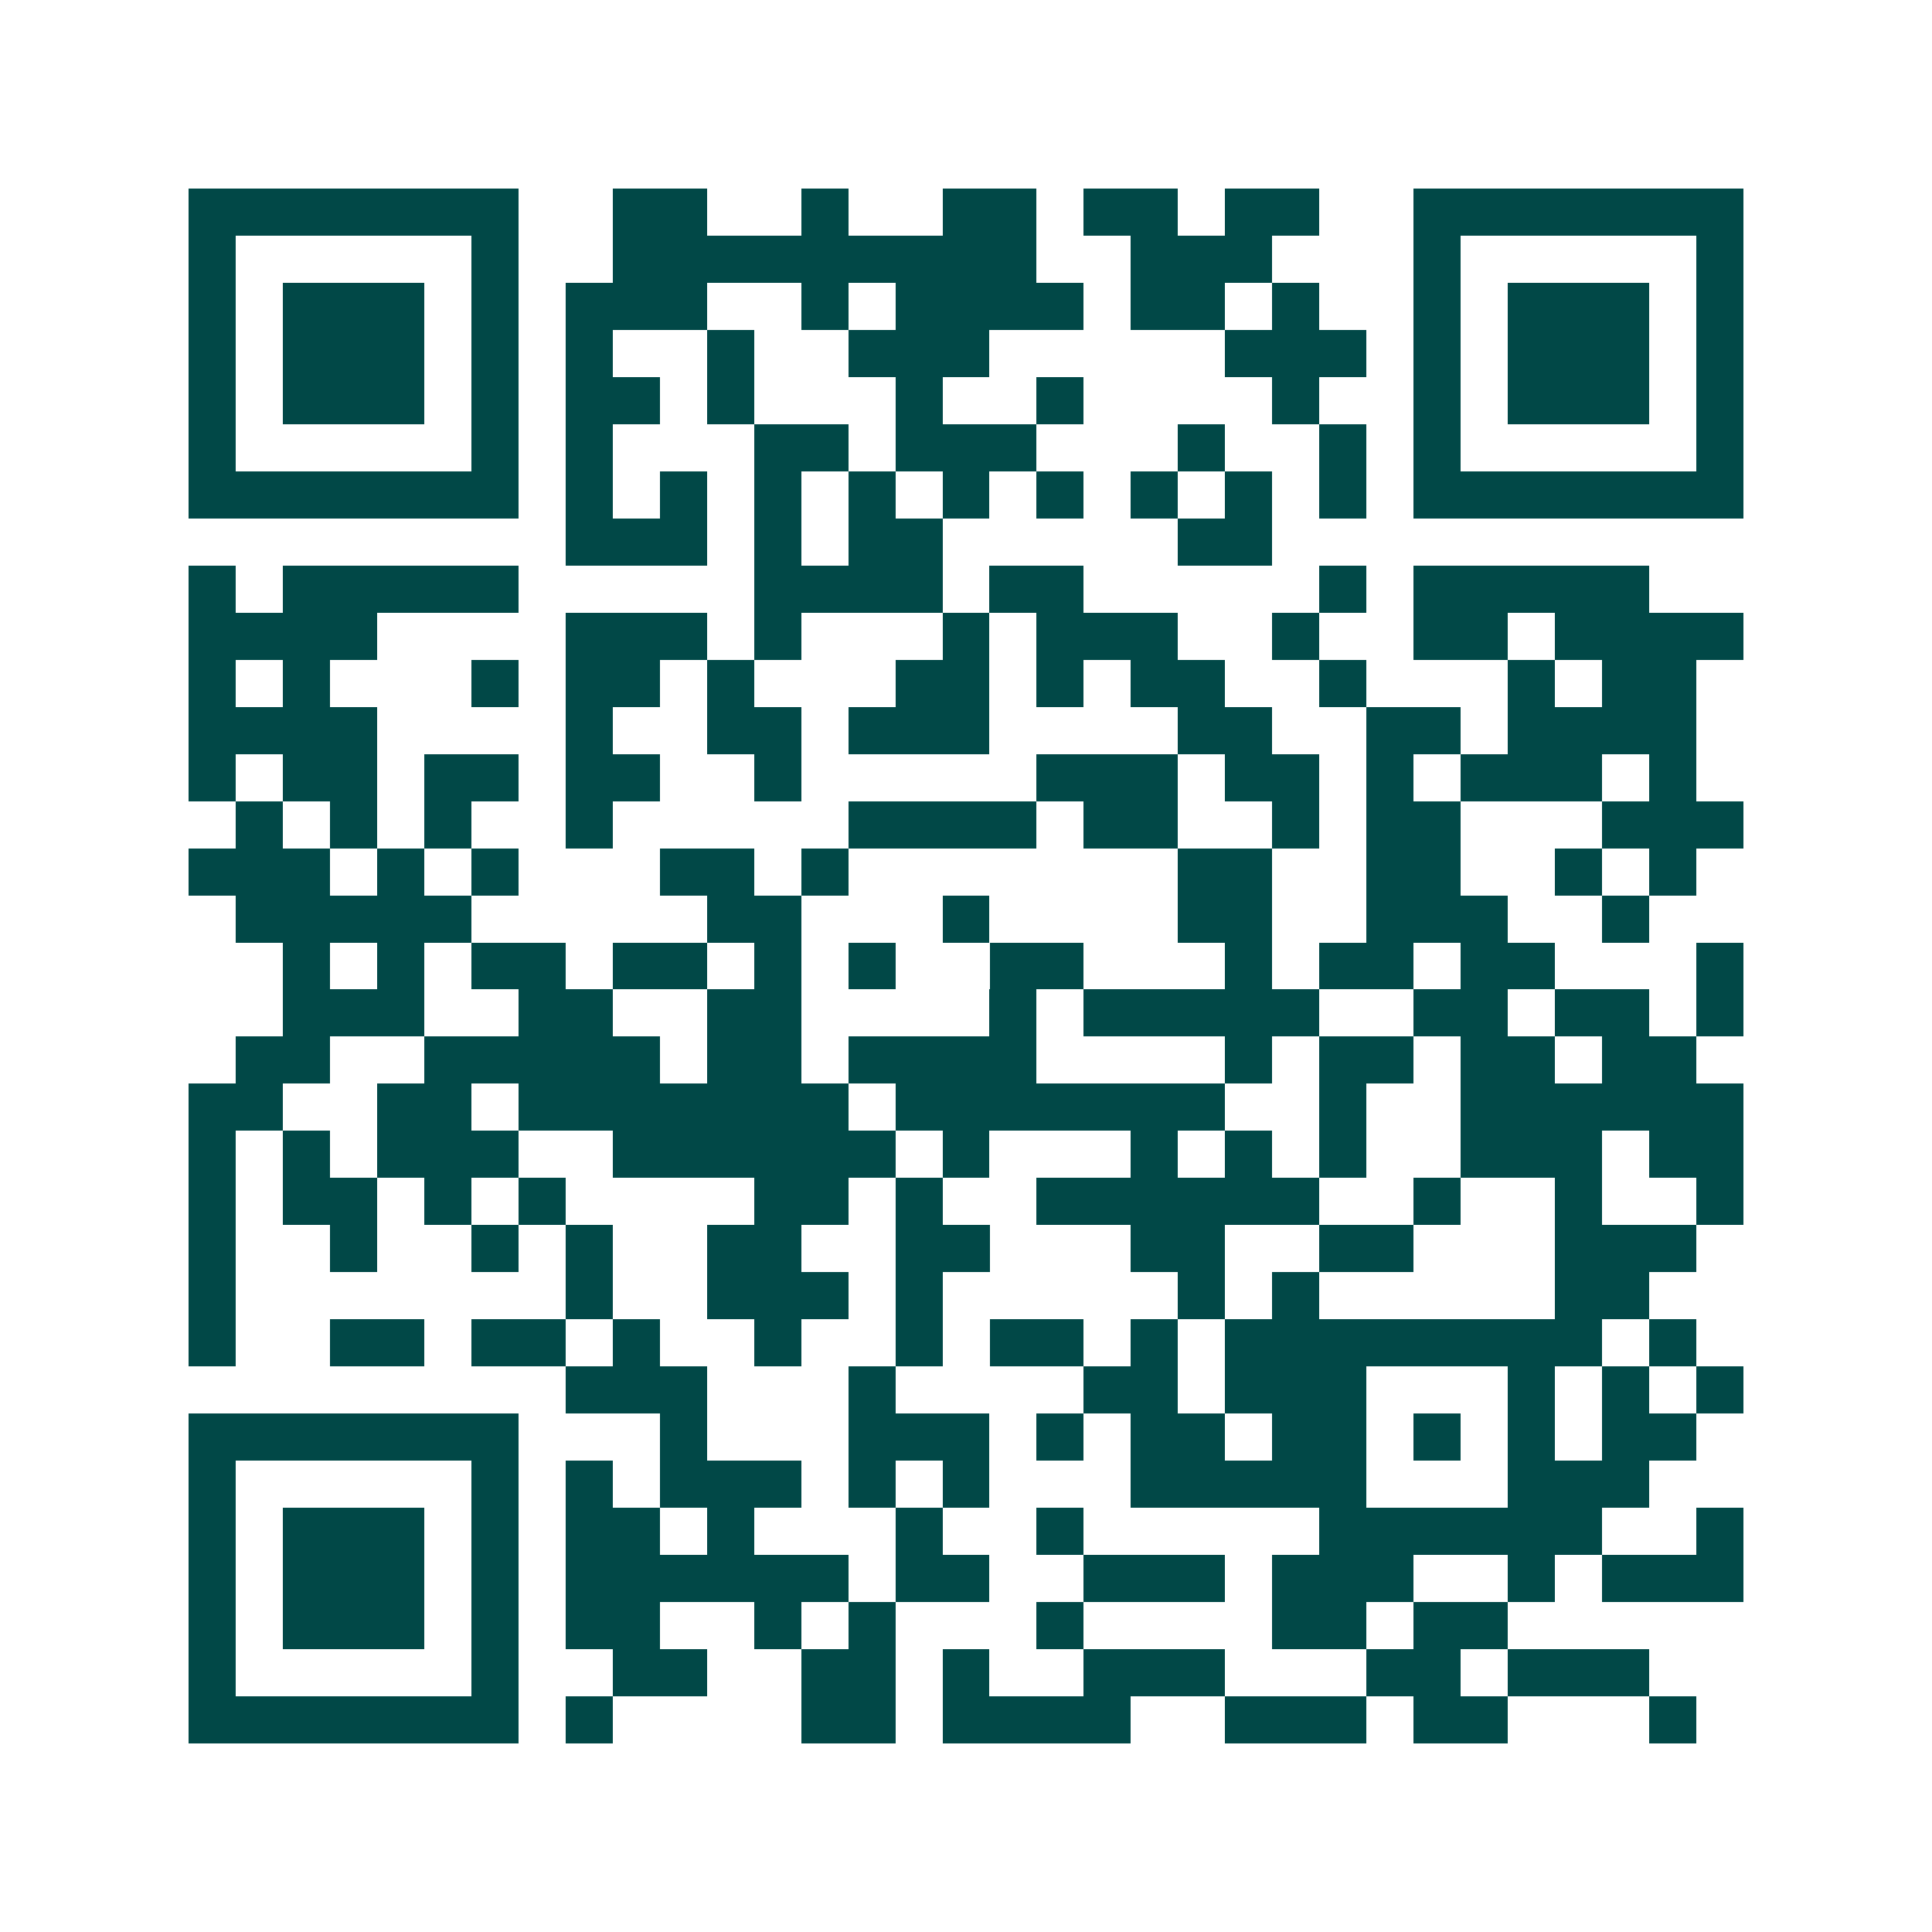 <svg xmlns="http://www.w3.org/2000/svg" width="200" height="200" viewBox="0 0 41 41" shape-rendering="crispEdges"><path fill="#ffffff" d="M0 0h41v41H0z"/><path stroke="#014847" d="M4 4.5h7m2 0h2m2 0h1m2 0h2m1 0h2m1 0h2m2 0h7M4 5.5h1m5 0h1m2 0h9m2 0h3m3 0h1m5 0h1M4 6.5h1m1 0h3m1 0h1m1 0h3m2 0h1m1 0h4m1 0h2m1 0h1m2 0h1m1 0h3m1 0h1M4 7.5h1m1 0h3m1 0h1m1 0h1m2 0h1m2 0h3m5 0h3m1 0h1m1 0h3m1 0h1M4 8.5h1m1 0h3m1 0h1m1 0h2m1 0h1m3 0h1m2 0h1m4 0h1m2 0h1m1 0h3m1 0h1M4 9.5h1m5 0h1m1 0h1m3 0h2m1 0h3m3 0h1m2 0h1m1 0h1m5 0h1M4 10.5h7m1 0h1m1 0h1m1 0h1m1 0h1m1 0h1m1 0h1m1 0h1m1 0h1m1 0h1m1 0h7M12 11.5h3m1 0h1m1 0h2m5 0h2M4 12.5h1m1 0h5m5 0h4m1 0h2m5 0h1m1 0h5M4 13.5h4m4 0h3m1 0h1m3 0h1m1 0h3m2 0h1m2 0h2m1 0h4M4 14.5h1m1 0h1m3 0h1m1 0h2m1 0h1m3 0h2m1 0h1m1 0h2m2 0h1m3 0h1m1 0h2M4 15.5h4m4 0h1m2 0h2m1 0h3m4 0h2m2 0h2m1 0h4M4 16.5h1m1 0h2m1 0h2m1 0h2m2 0h1m5 0h3m1 0h2m1 0h1m1 0h3m1 0h1M5 17.5h1m1 0h1m1 0h1m2 0h1m5 0h4m1 0h2m2 0h1m1 0h2m3 0h3M4 18.5h3m1 0h1m1 0h1m3 0h2m1 0h1m7 0h2m2 0h2m2 0h1m1 0h1M5 19.5h5m5 0h2m3 0h1m4 0h2m2 0h3m2 0h1M6 20.5h1m1 0h1m1 0h2m1 0h2m1 0h1m1 0h1m2 0h2m3 0h1m1 0h2m1 0h2m3 0h1M6 21.5h3m2 0h2m2 0h2m4 0h1m1 0h5m2 0h2m1 0h2m1 0h1M5 22.5h2m2 0h5m1 0h2m1 0h4m4 0h1m1 0h2m1 0h2m1 0h2M4 23.5h2m2 0h2m1 0h7m1 0h7m2 0h1m2 0h6M4 24.5h1m1 0h1m1 0h3m2 0h6m1 0h1m3 0h1m1 0h1m1 0h1m2 0h3m1 0h2M4 25.5h1m1 0h2m1 0h1m1 0h1m4 0h2m1 0h1m2 0h6m2 0h1m2 0h1m2 0h1M4 26.5h1m2 0h1m2 0h1m1 0h1m2 0h2m2 0h2m3 0h2m2 0h2m3 0h3M4 27.5h1m7 0h1m2 0h3m1 0h1m5 0h1m1 0h1m5 0h2M4 28.5h1m2 0h2m1 0h2m1 0h1m2 0h1m2 0h1m1 0h2m1 0h1m1 0h8m1 0h1M12 29.5h3m3 0h1m4 0h2m1 0h3m3 0h1m1 0h1m1 0h1M4 30.5h7m3 0h1m3 0h3m1 0h1m1 0h2m1 0h2m1 0h1m1 0h1m1 0h2M4 31.5h1m5 0h1m1 0h1m1 0h3m1 0h1m1 0h1m3 0h5m3 0h3M4 32.5h1m1 0h3m1 0h1m1 0h2m1 0h1m3 0h1m2 0h1m5 0h6m2 0h1M4 33.5h1m1 0h3m1 0h1m1 0h6m1 0h2m2 0h3m1 0h3m2 0h1m1 0h3M4 34.5h1m1 0h3m1 0h1m1 0h2m2 0h1m1 0h1m3 0h1m4 0h2m1 0h2M4 35.5h1m5 0h1m2 0h2m2 0h2m1 0h1m2 0h3m3 0h2m1 0h3M4 36.5h7m1 0h1m4 0h2m1 0h4m2 0h3m1 0h2m3 0h1"/></svg>
